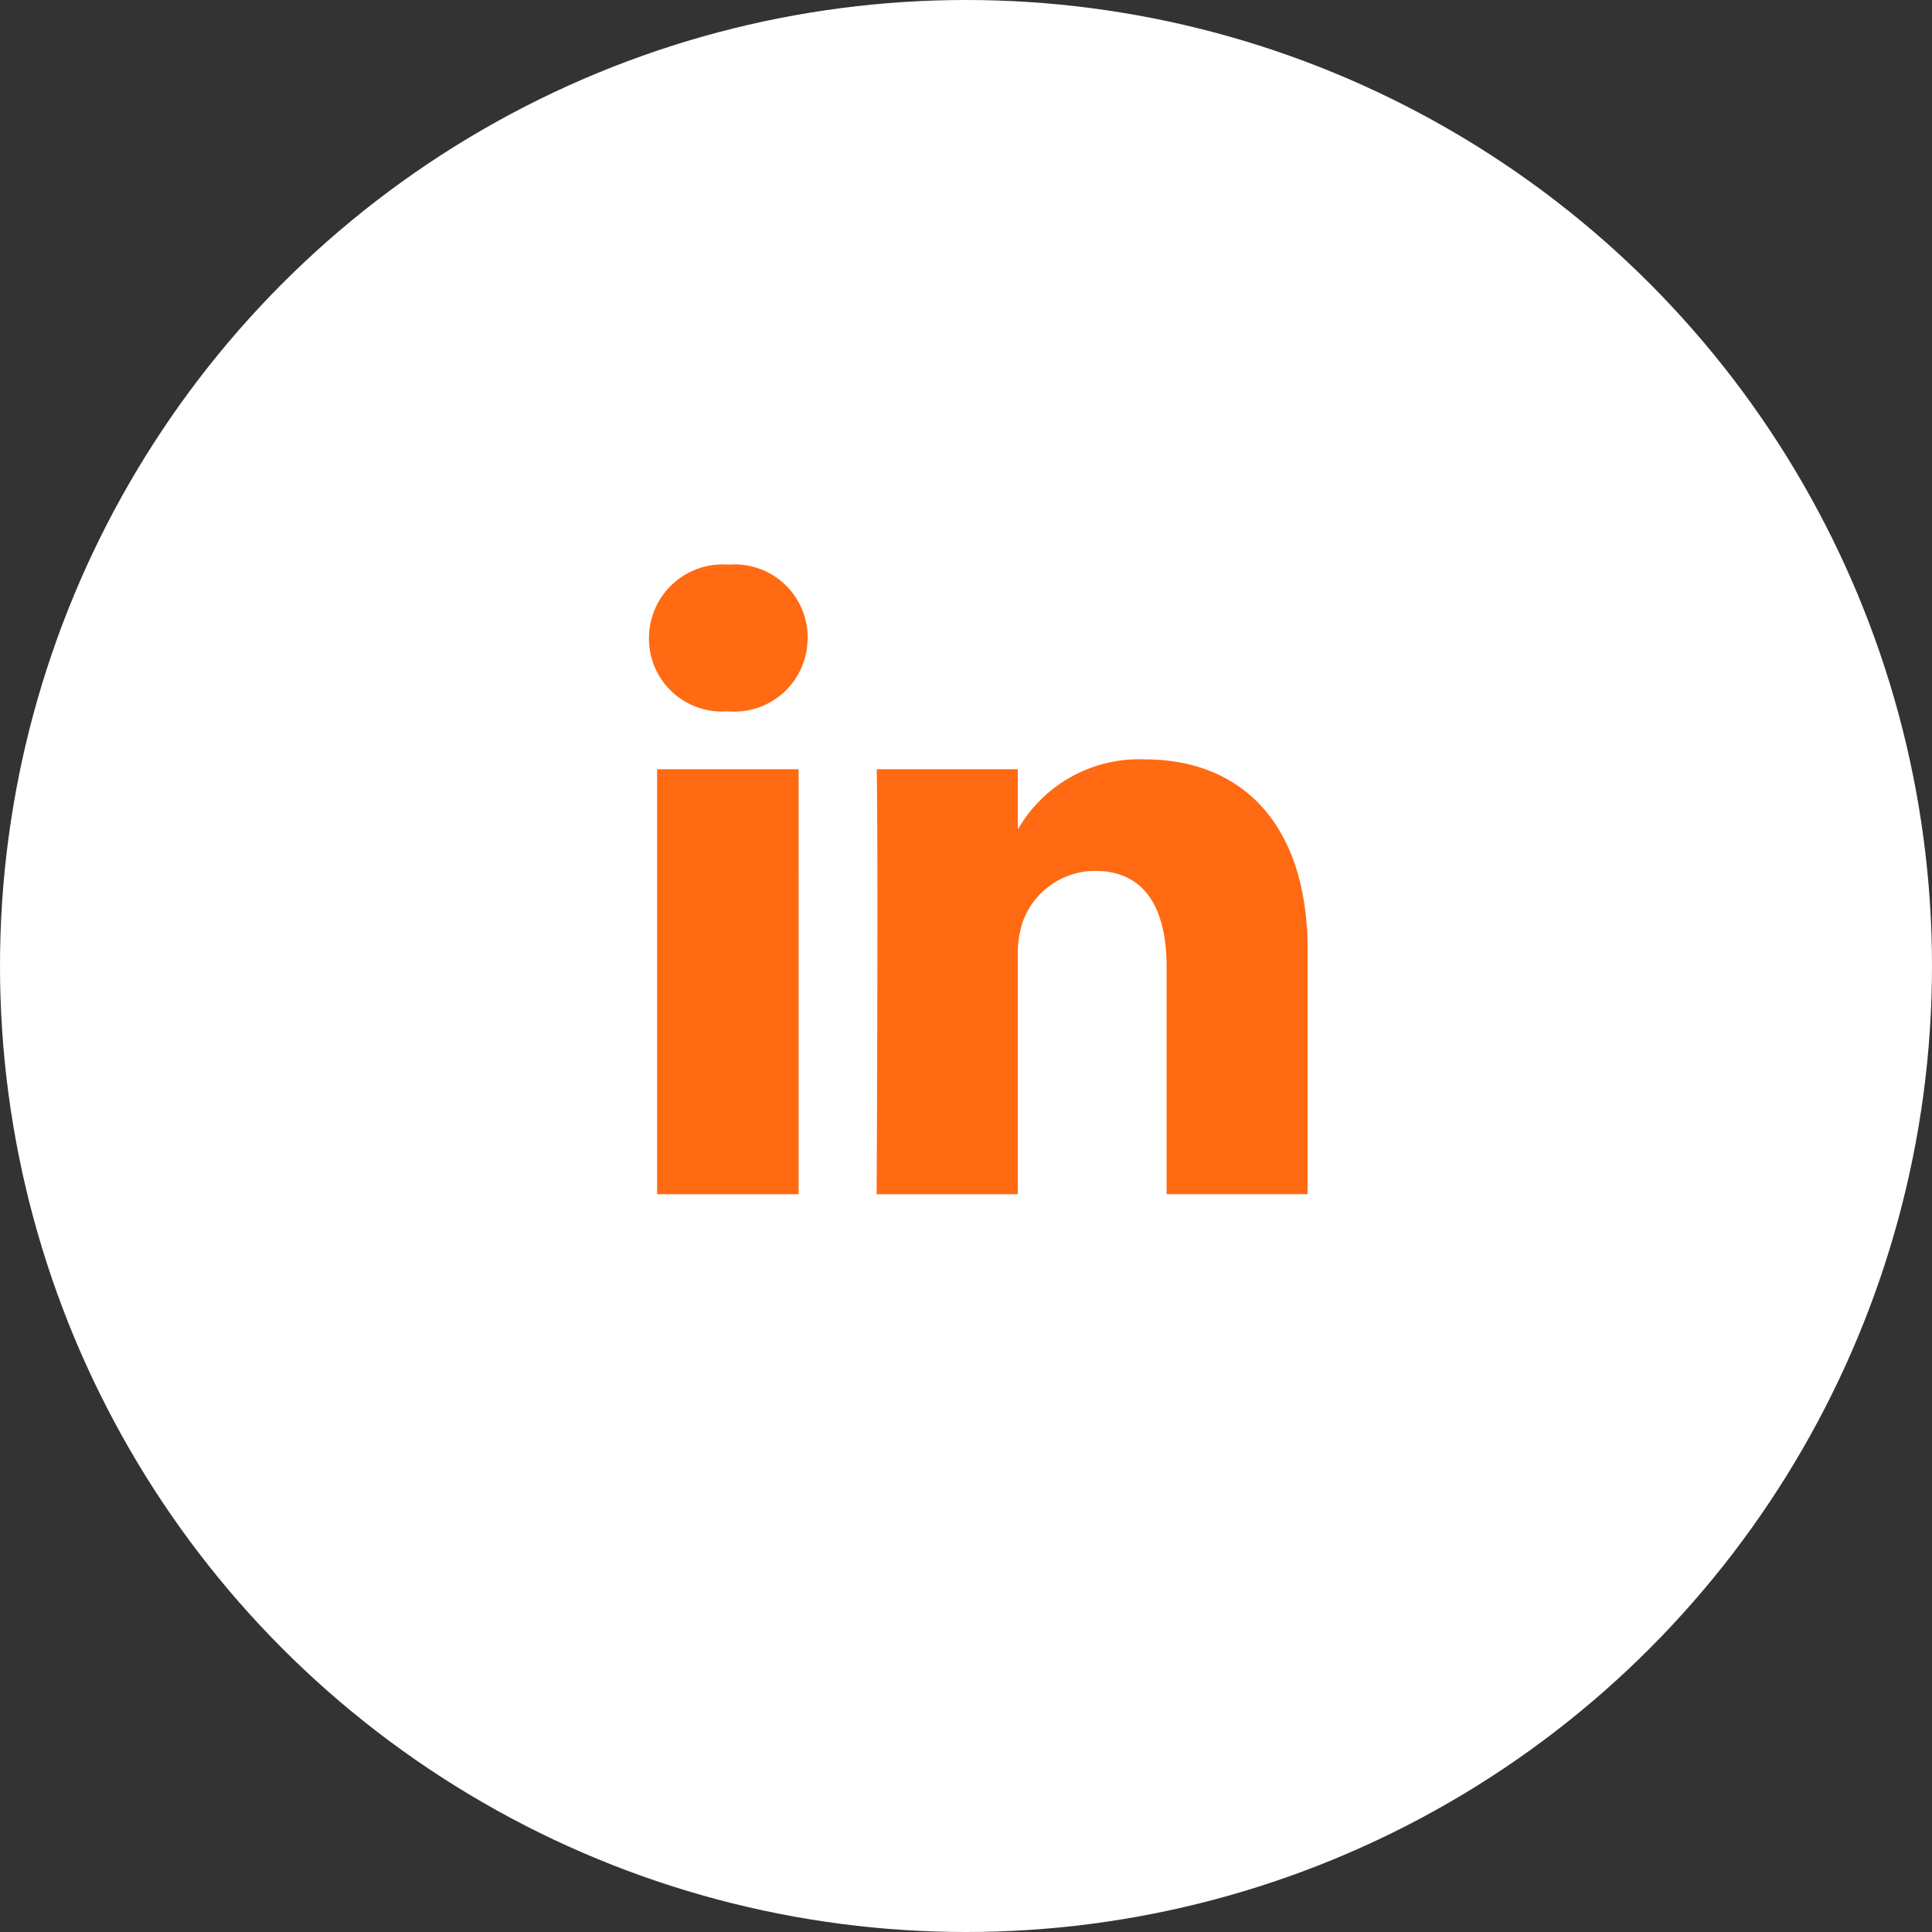 <svg xmlns="http://www.w3.org/2000/svg" width="53" height="53" viewBox="0 0 53 53"><rect x="0" y="0" width="53" height="53" fill="#333333" stroke="none"/><defs><style>.a{fill:#fff;}.b{fill:#ff6a13;}</style></defs><g transform="translate(-0.27)"><circle class="a" cx="26.5" cy="26.5" r="26.5" transform="translate(0.27)"/><path class="b" d="M164.082,16.734H160.2V28.393h3.883Zm.247-3.6a2,2,0,0,0-2.164-2.012,2.022,2.022,0,0,0-2.188,2.012,2,2,0,0,0,2.141,2.012h.024A2.009,2.009,0,0,0,164.328,13.134Zm5.766,5.257V16.734h-3.872s.047,1.094,0,11.659h3.872V21.887a2.9,2.9,0,0,1,.13-.953,2.119,2.119,0,0,1,1.987-1.412c1.4,0,1.965,1.071,1.965,2.635v6.235h3.87V21.711c0-3.577-1.905-5.247-4.458-5.247A3.83,3.83,0,0,0,170.094,18.391Z" transform="translate(-141.904 4.368)"/></g></svg>